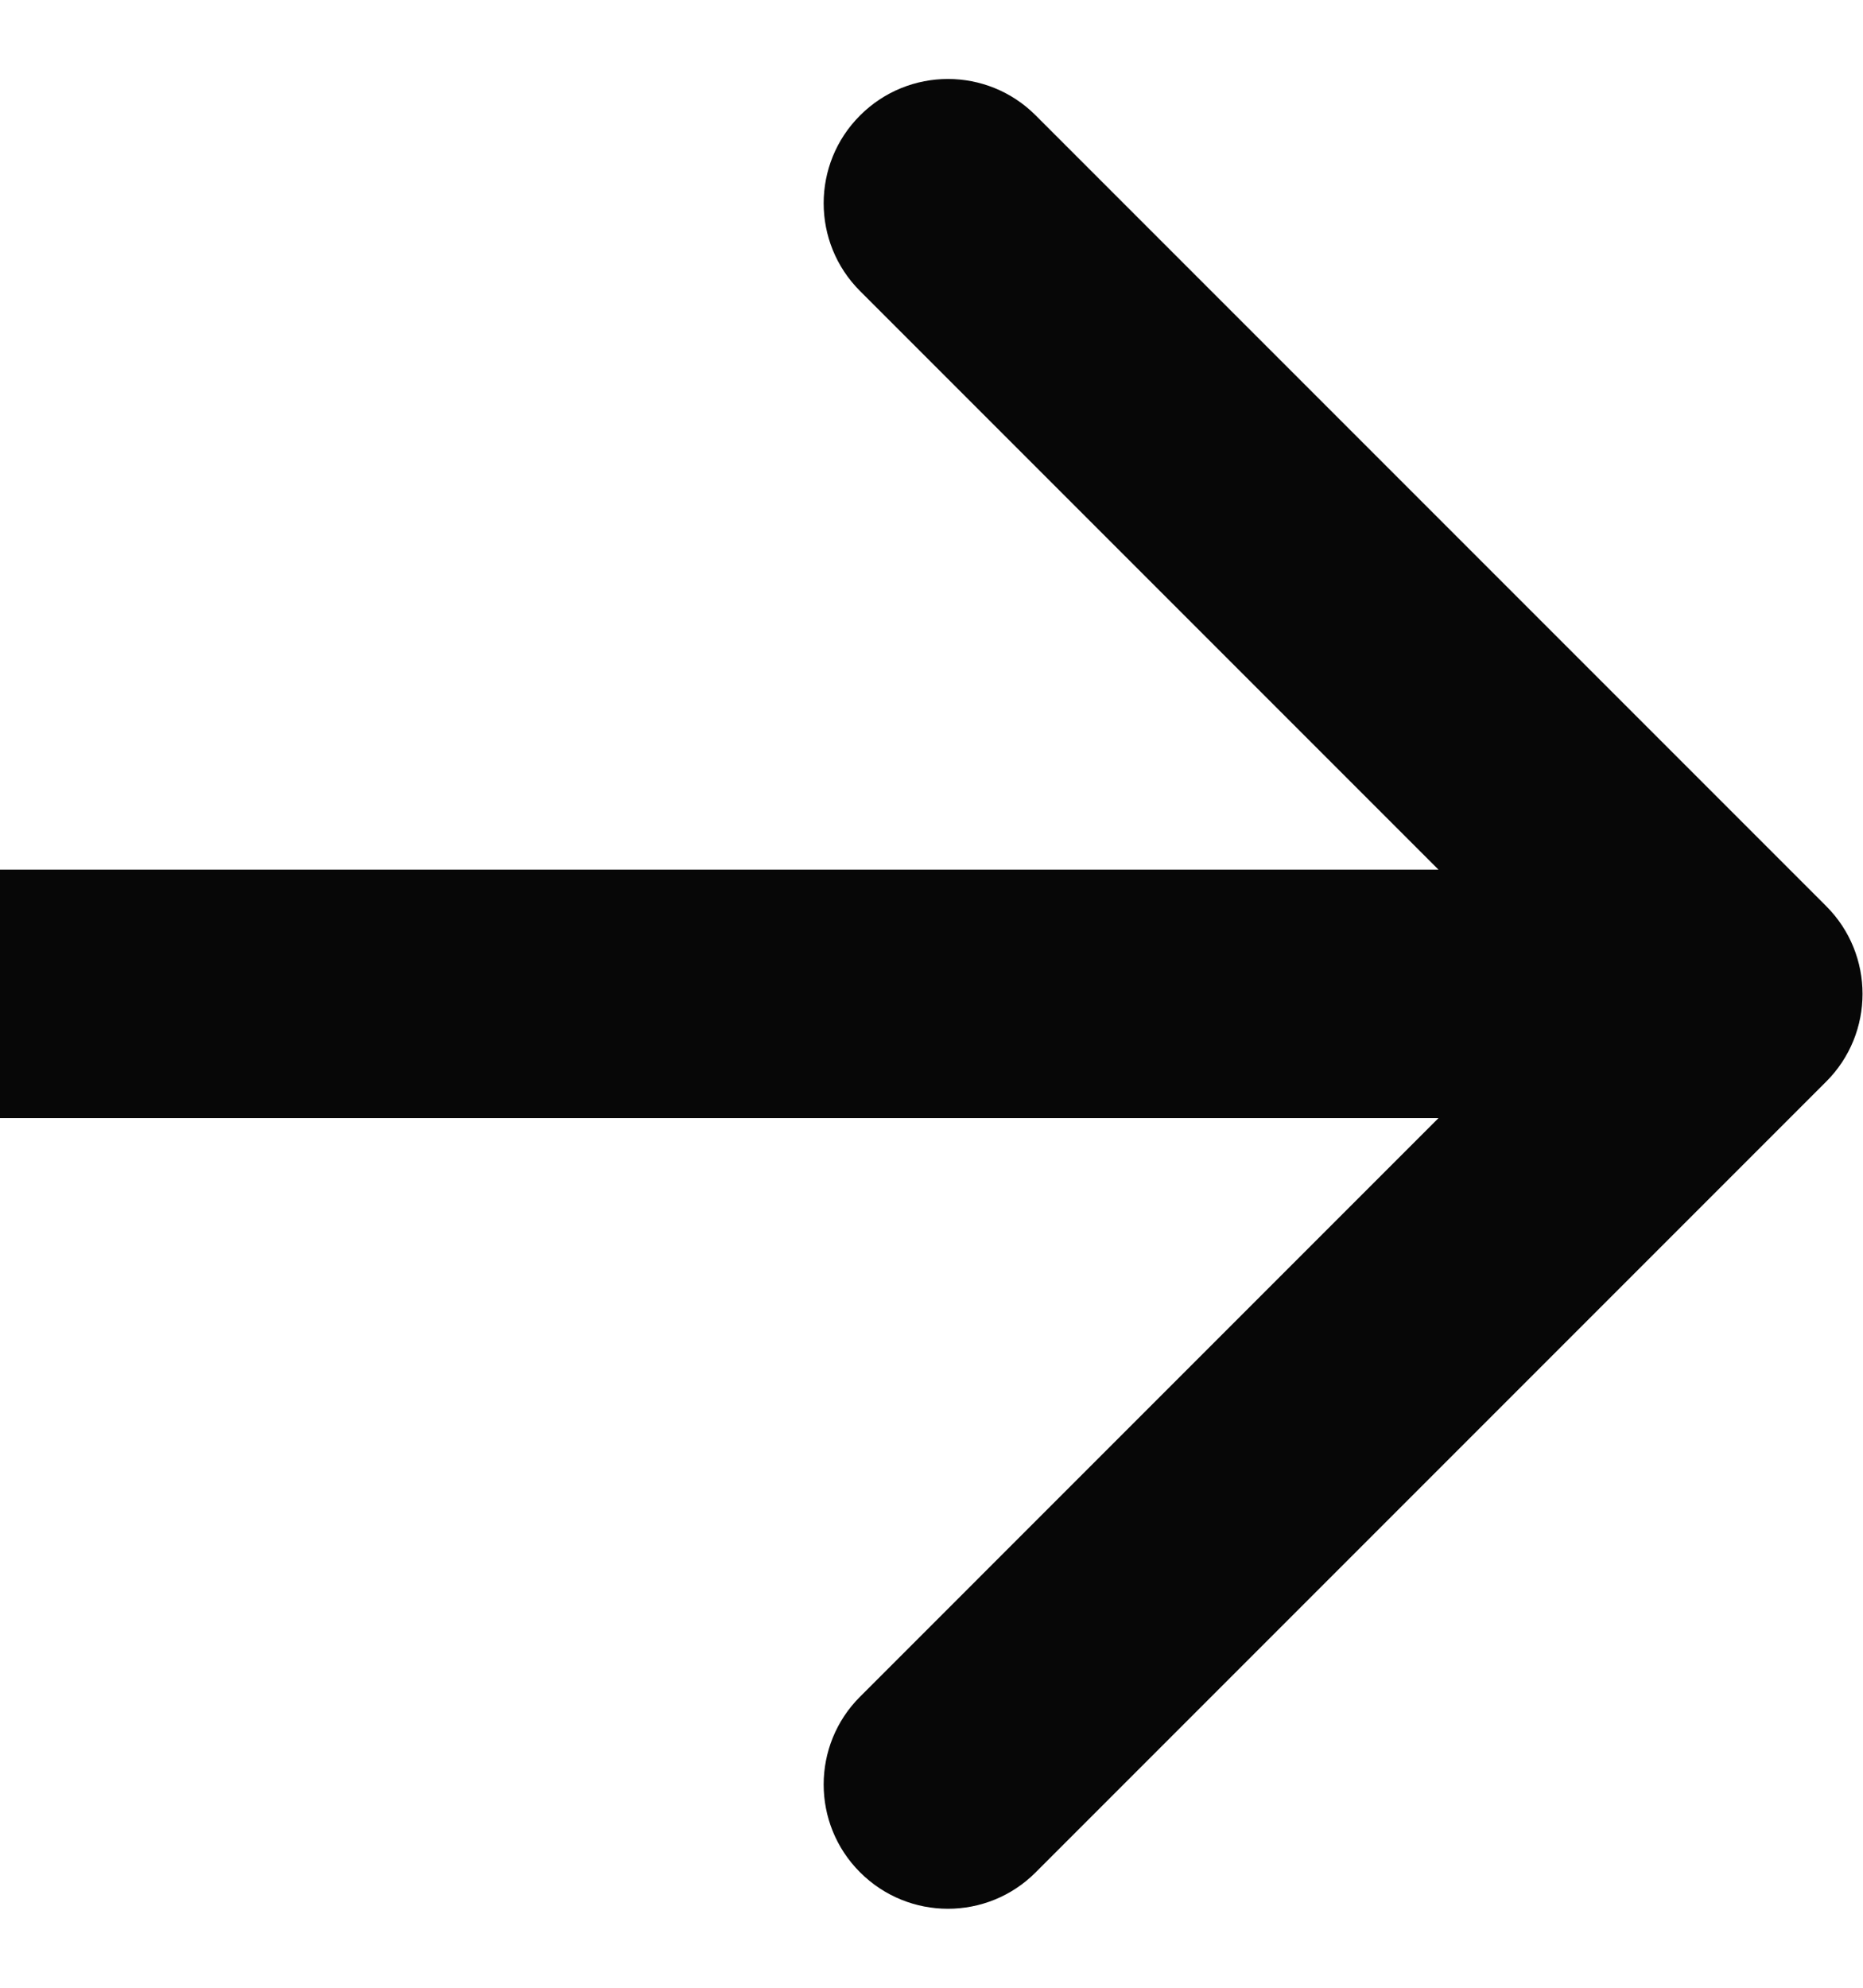 <?xml version="1.0" encoding="UTF-8"?> <svg xmlns="http://www.w3.org/2000/svg" width="15" height="16" viewBox="0 0 15 16" fill="none"><path d="M14.703 8.707C15.094 8.317 15.094 7.683 14.703 7.293L8.339 0.929C7.949 0.538 7.316 0.538 6.925 0.929C6.534 1.319 6.534 1.953 6.925 2.343L12.582 8L6.925 13.657C6.534 14.047 6.534 14.681 6.925 15.071C7.316 15.462 7.949 15.462 8.339 15.071L14.703 8.707ZM-0.004 9H13.996V7H-0.004V9Z" fill="#070707"></path></svg> 